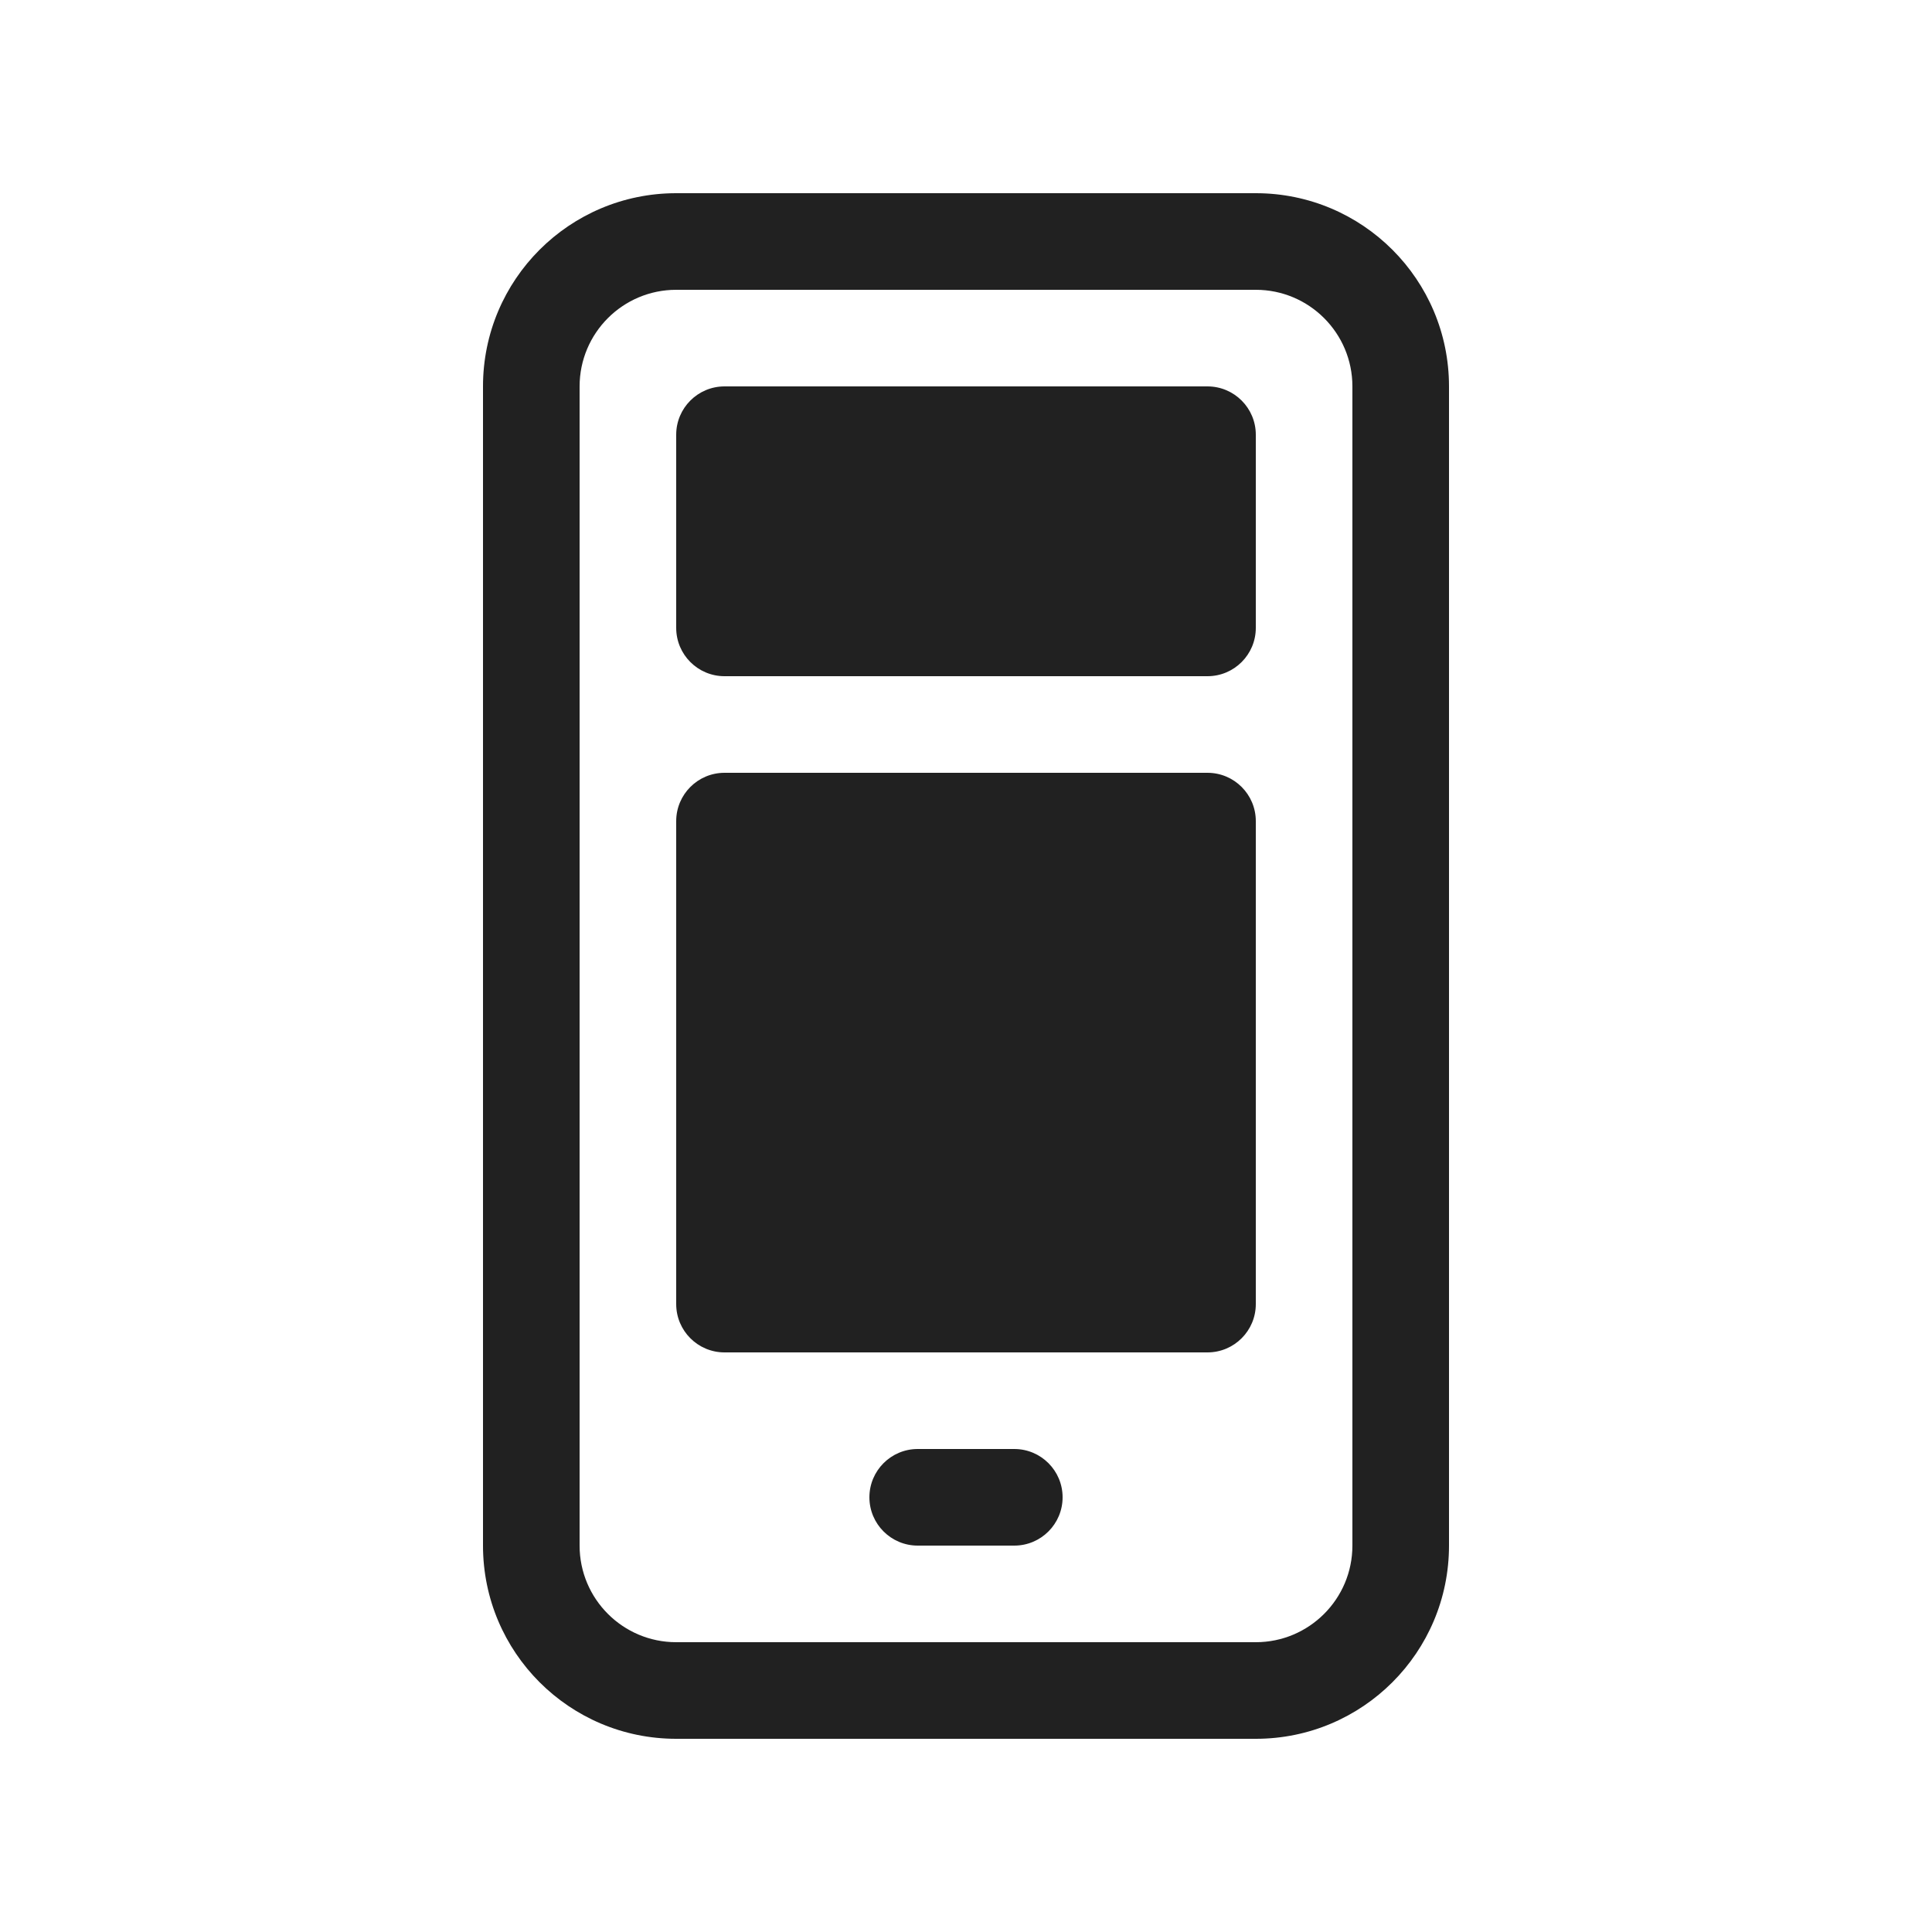<?xml version="1.0" ?><svg fill="none" height="20" viewBox="0 0 20 20" width="20" xmlns="http://www.w3.org/2000/svg"><path d="M7.5 4C7.224 4 7 4.224 7 4.5V6.5C7 6.776 7.224 7 7.5 7H12.5C12.776 7 13 6.776 13 6.5V4.5C13 4.224 12.776 4 12.5 4H7.5Z" fill="#212121"/><path d="M7 8.5C7 8.224 7.224 8 7.5 8H12.5C12.776 8 13 8.224 13 8.5V13.5C13 13.776 12.776 14 12.5 14H7.5C7.224 14 7 13.776 7 13.5V8.5Z" fill="#212121"/><path d="M9.5 15C9.224 15 9 15.224 9 15.5C9 15.776 9.224 16 9.5 16H10.5C10.776 16 11 15.776 11 15.5C11 15.224 10.776 15 10.5 15H9.5Z" fill="#212121"/><path d="M7 2C5.895 2 5 2.895 5 4V16C5 17.105 5.895 18 7 18H13C14.105 18 15 17.105 15 16V4C15 2.895 14.105 2 13 2H7ZM6 4C6 3.448 6.448 3 7 3H13C13.552 3 14 3.448 14 4V16C14 16.552 13.552 17 13 17H7C6.448 17 6 16.552 6 16V4Z" fill="#212121"/></svg>